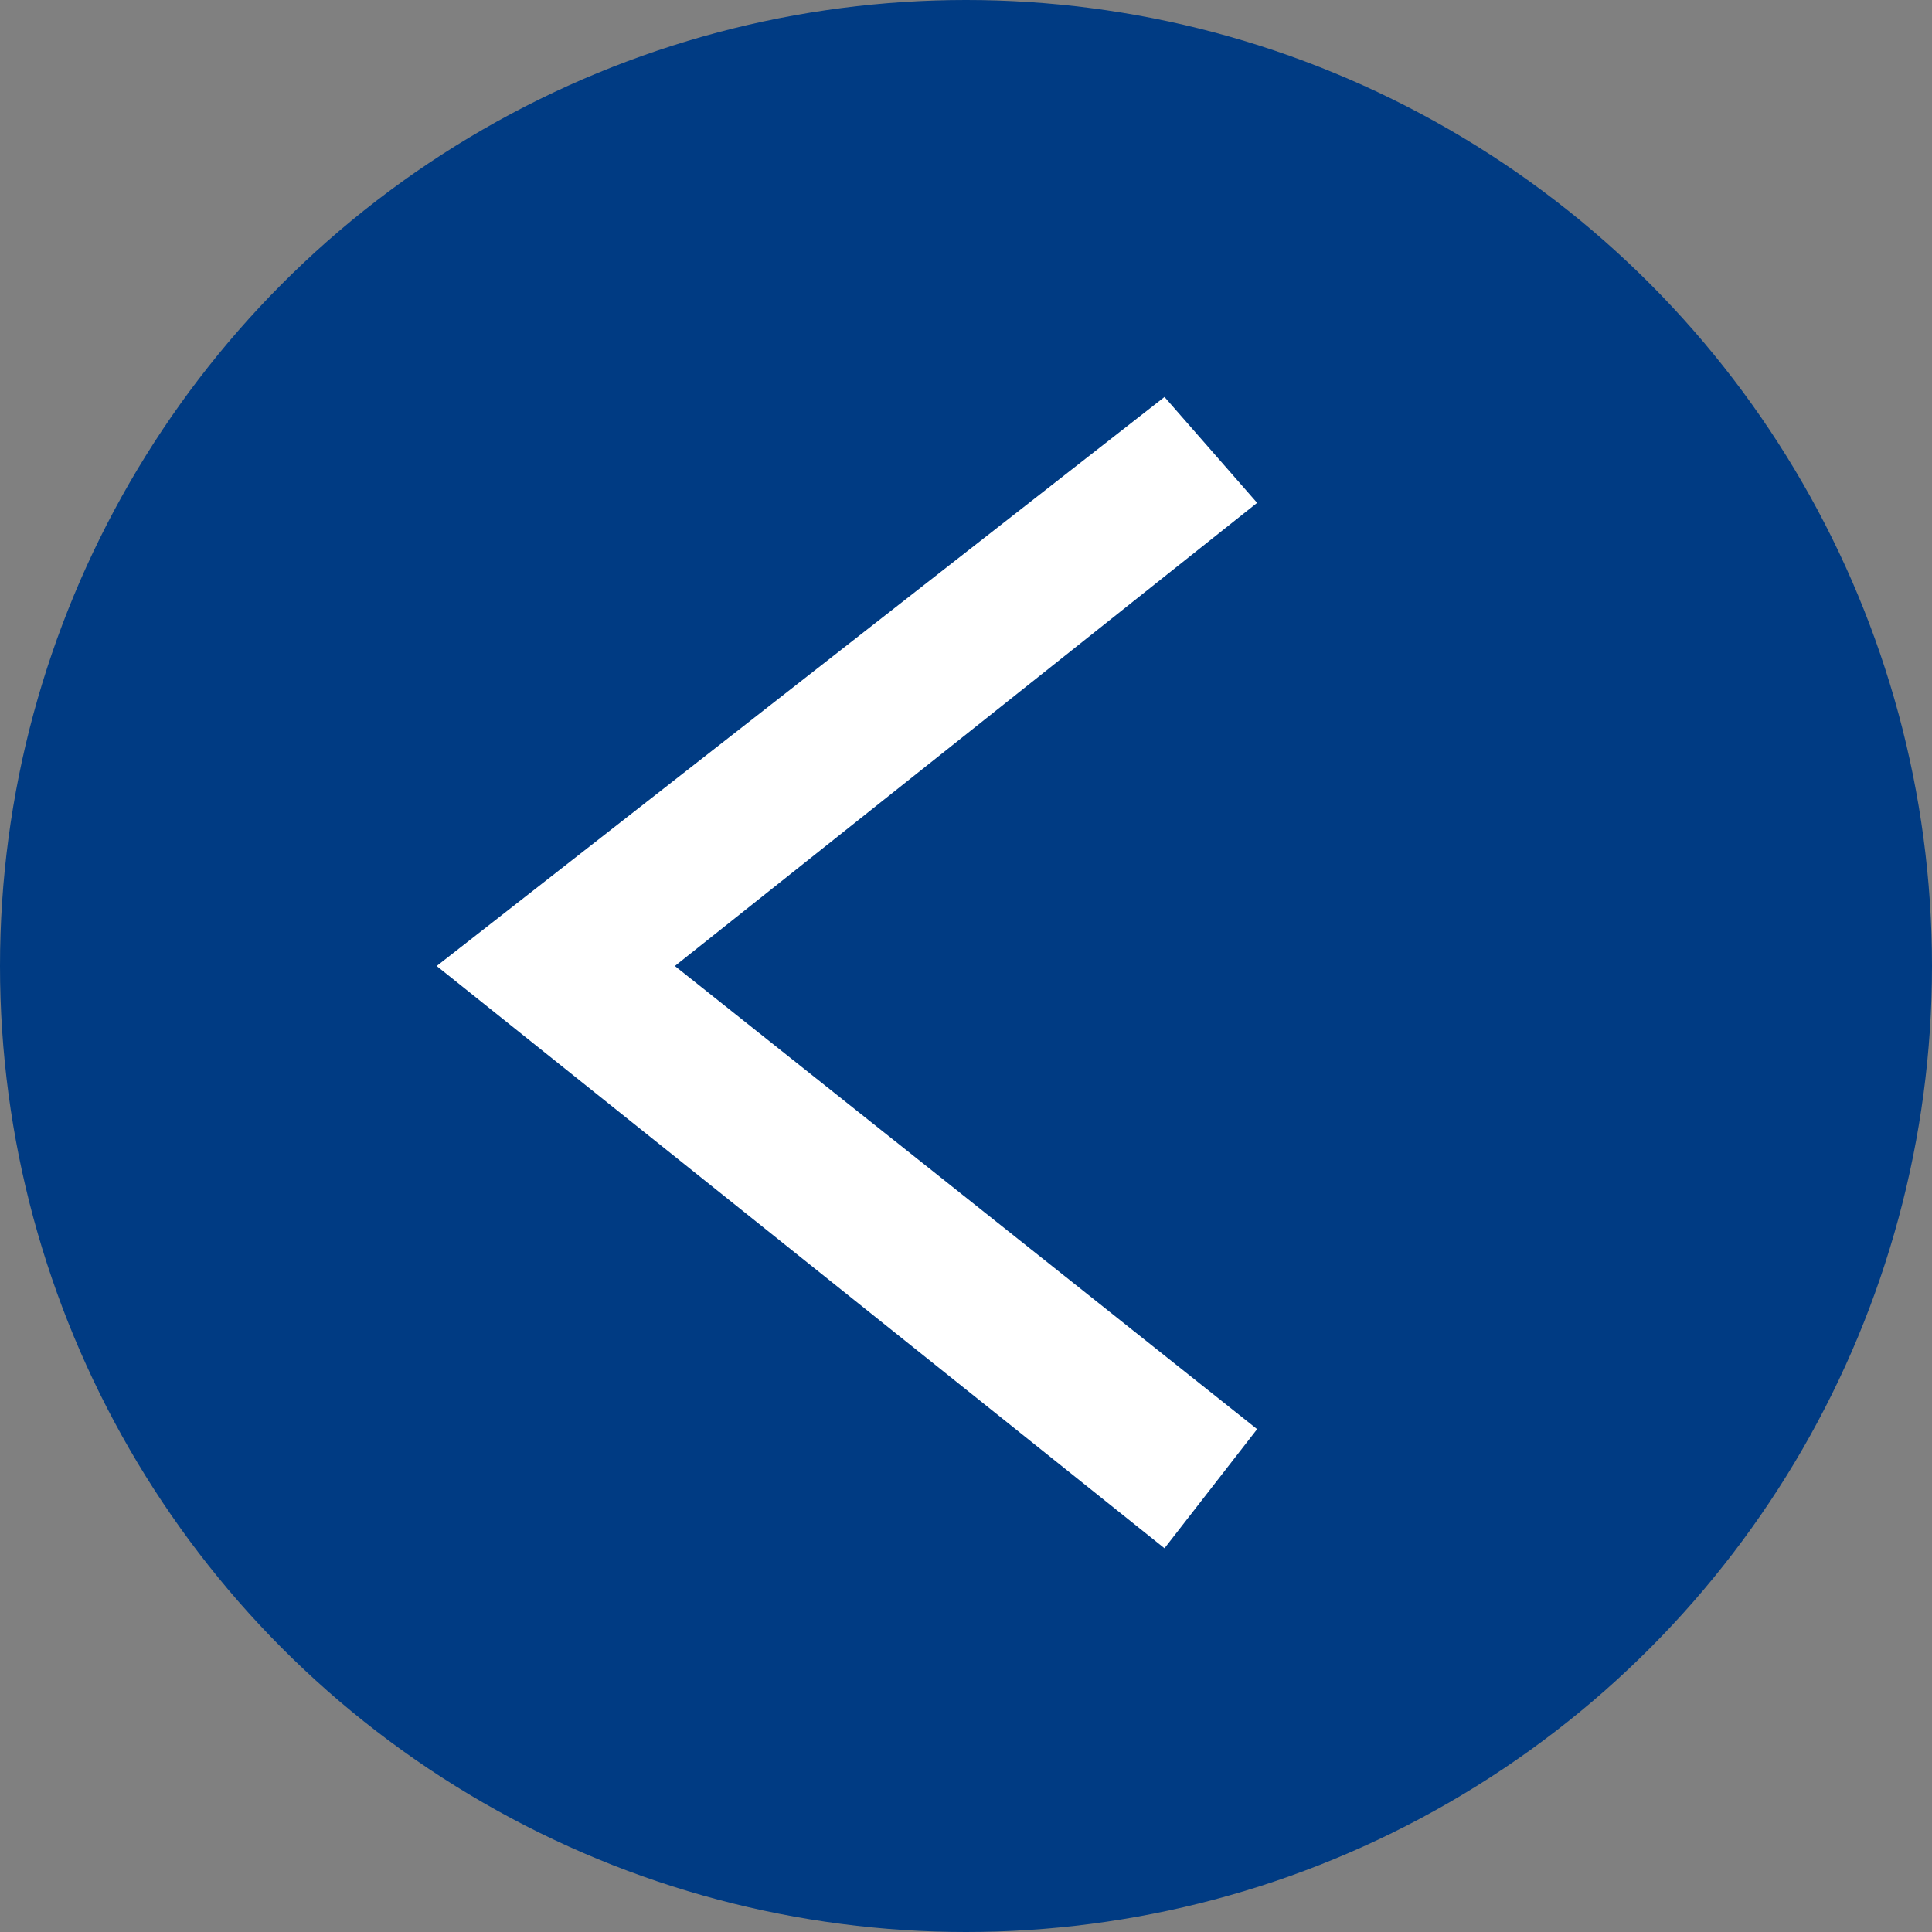 <svg version="1.1" xmlns="http://www.w3.org/2000/svg" xmlns:xlink="http://www.w3.org/1999/xlink" viewBox="0 0 14.6 14.6">
<rect x="0" y="0" width="14.6" height="14.6" fill="#808080" stroke="none"/>
<circle cx="7.3" cy="7.3" r="7.3" fill="#003B83"/>
<polygon points="8.8,11.7 3.3,7.3 8.8,3 9.5,3.8 5.1,7.3 9.5,10.8" fill="#FFFFFF"/>
</svg>
